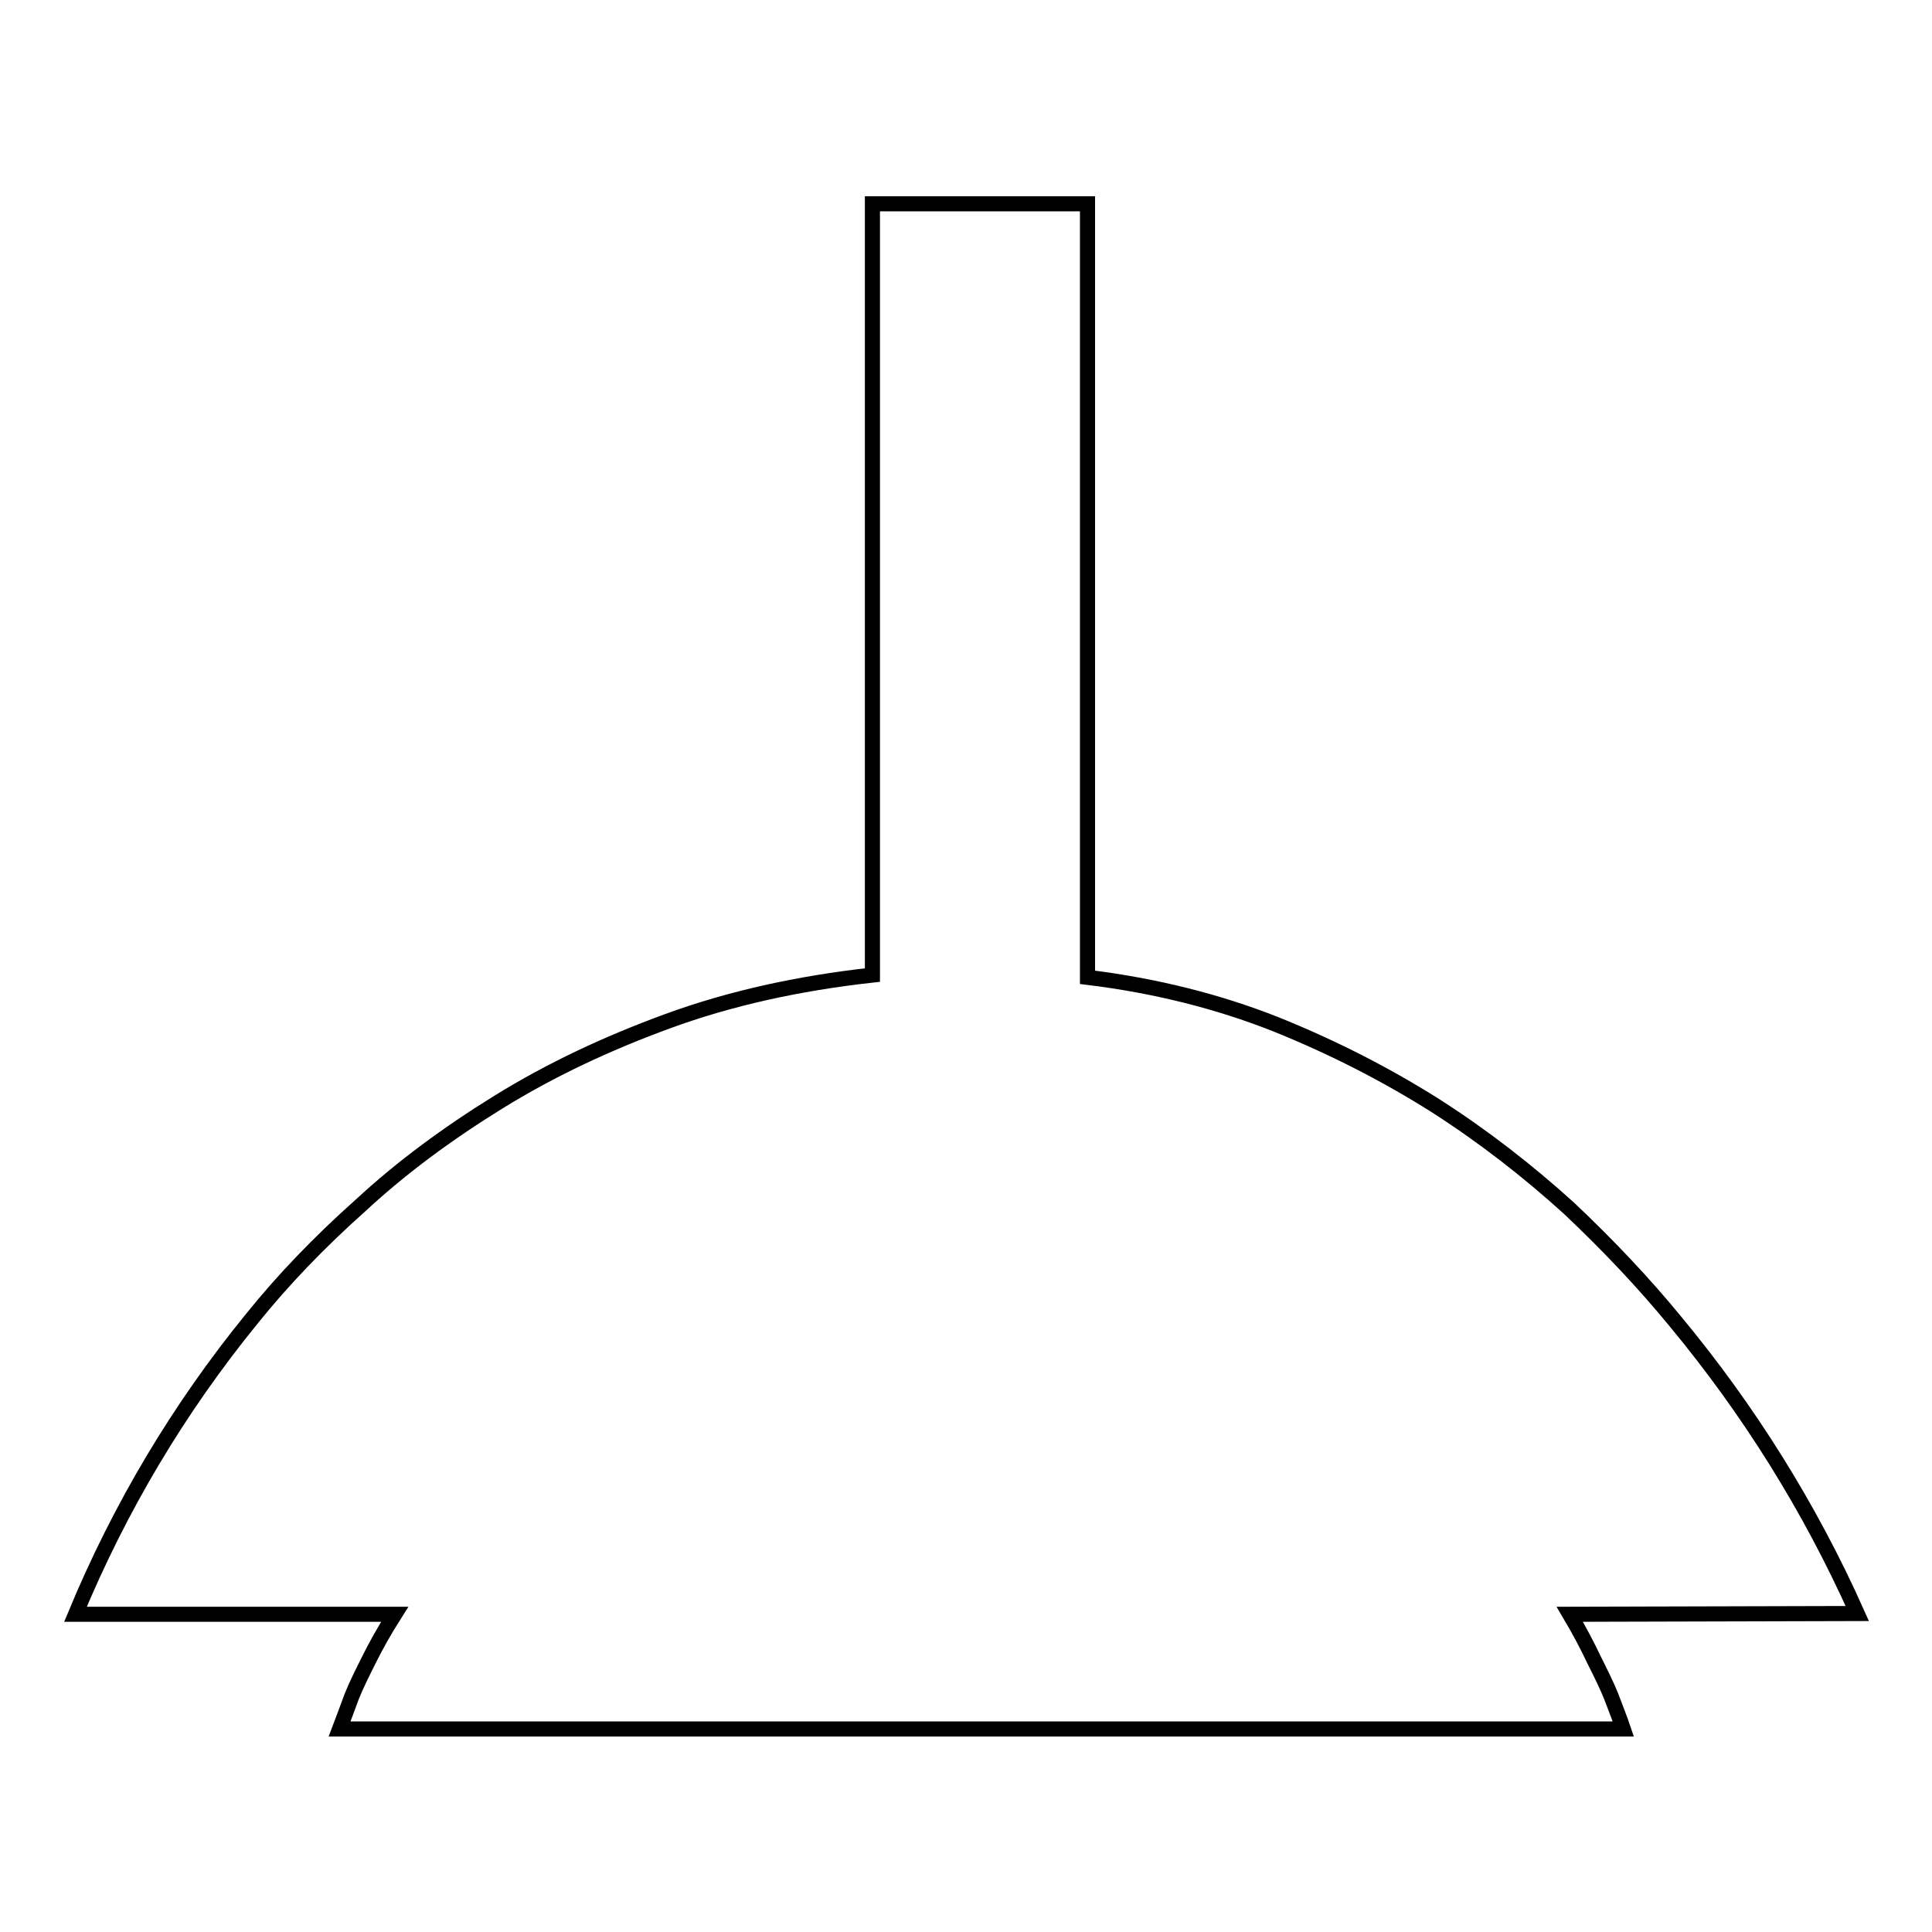 <?xml version="1.0" encoding="utf-8"?>
<!-- Svg Vector Icons : http://www.onlinewebfonts.com/icon -->
<!DOCTYPE svg PUBLIC "-//W3C//DTD SVG 1.1//EN" "http://www.w3.org/Graphics/SVG/1.1/DTD/svg11.dtd">
<svg version="1.1" xmlns="http://www.w3.org/2000/svg" xmlns:xlink="http://www.w3.org/1999/xlink" x="0px" y="0px" viewBox="0 0 256 256" enable-background="new 0 0 256 256" xml:space="preserve">
<g> <path stroke-width="2" fill-opacity="0" stroke="#000000"  d="M208,213.9c1.3,2.2,2.3,4.1,3.2,6c0.9,1.8,1.7,3.4,2.3,4.9c0.6,1.6,1.2,3.1,1.6,4.3H45 c0.5-1.3,1-2.7,1.6-4.3c0.6-1.5,1.4-3.1,2.3-4.9c0.9-1.8,2-3.8,3.4-6H10c5.9-14.2,13.7-27.3,23.4-39.2c4.1-5.1,8.9-10.1,14.4-15 c5.4-5,11.5-9.5,18.3-13.7c6.8-4.2,14.2-7.7,22.4-10.7c8.2-3,17.2-5,27.1-6.1V27h28.5v102.5c9,1.1,17.3,3.2,24.9,6.2 c7.7,3.1,14.7,6.7,21.2,10.8c6.4,4.1,12.3,8.7,17.7,13.6c5.3,5,10,10,14.1,15c9.7,11.7,17.8,24.6,24.1,38.7L208,213.9L208,213.9z" /></g>
</svg>